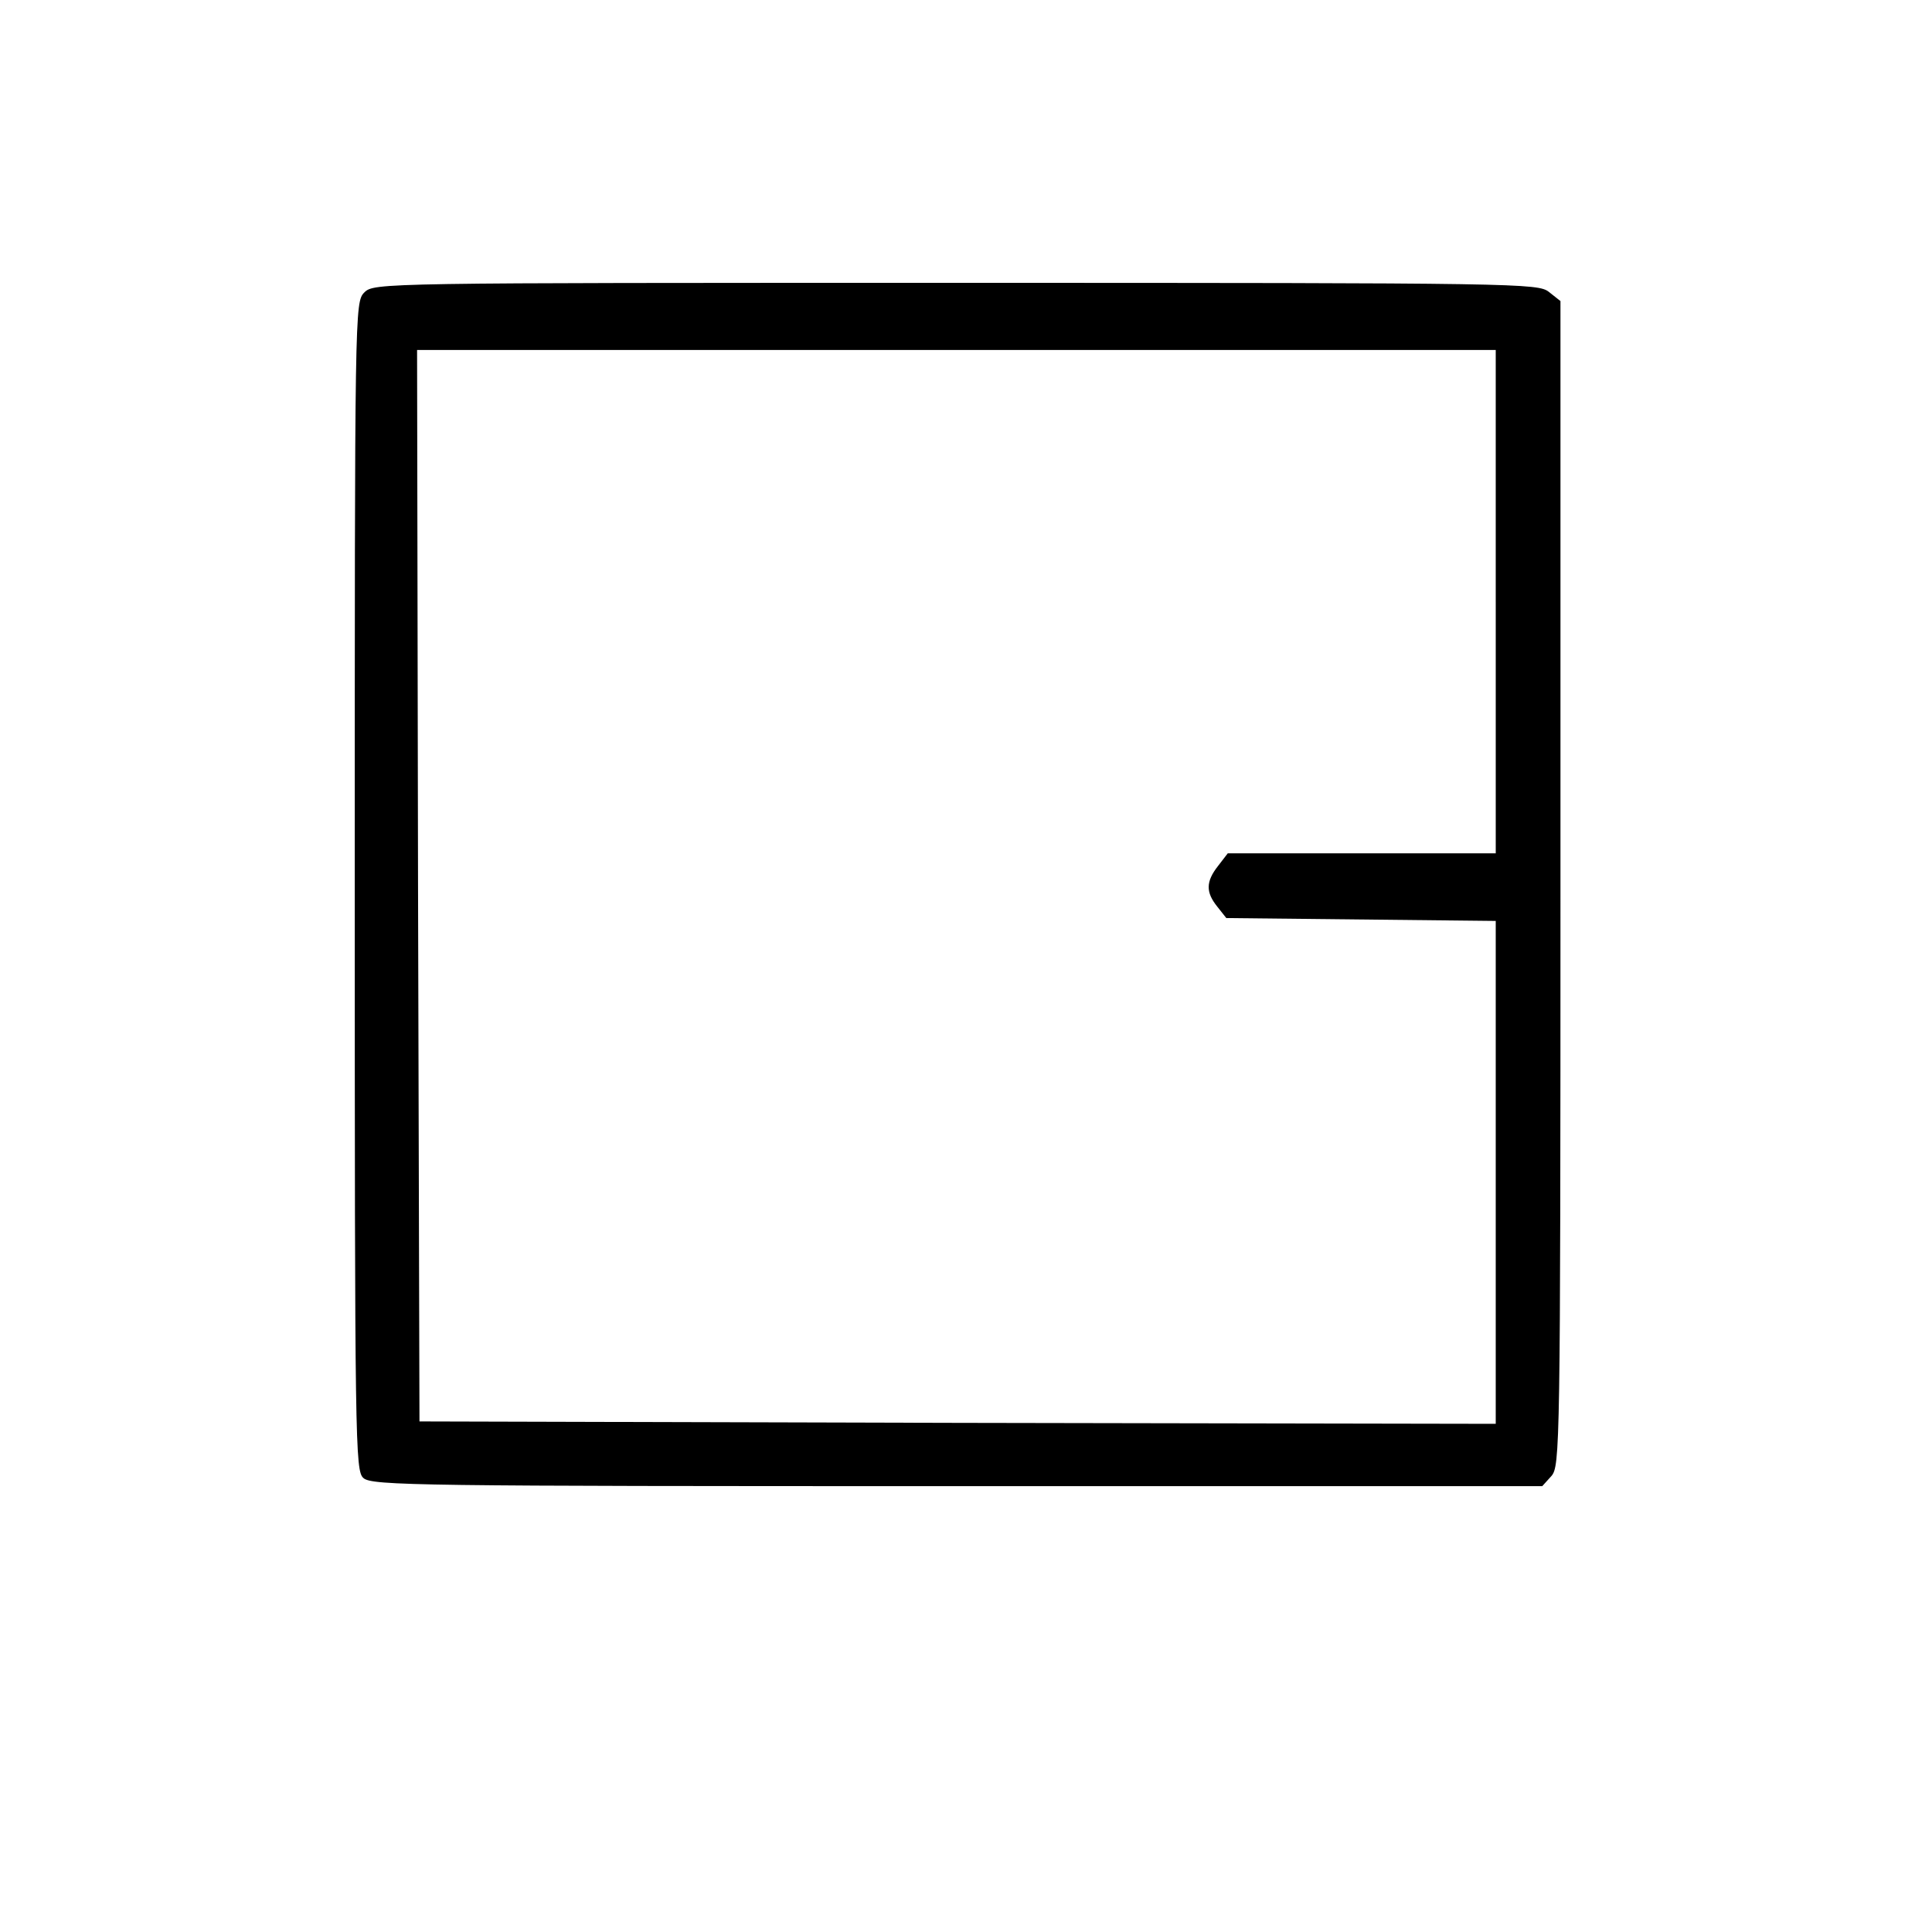 <?xml version="1.0" standalone="no"?>
<!DOCTYPE svg PUBLIC "-//W3C//DTD SVG 20010904//EN"
 "http://www.w3.org/TR/2001/REC-SVG-20010904/DTD/svg10.dtd">
<svg version="1.0" xmlns="http://www.w3.org/2000/svg"
 width="403pt" height="403pt" viewBox="0 0 403 403"
 preserveAspectRatio="xMidYMid meet">
<g transform="translate(0,403) scale(0.1,-0.1)"
fill="#000000" stroke="none">
<path d="M760 3420 c-20 -20 -20 -33 -20 -1238 0 -1168 1 -1220 18 -1235 17
-16 117 -17 1239 -17 l1220 0 19 21 c18 21 19 55 19 1236 l0 1215 -24 19 c-23
18 -57 19 -1237 19 -1201 0 -1214 0 -1234 -20z m2360 -645 l0 -525 -279 0
-280 0 -20 -26 c-26 -33 -26 -55 -2 -85 l19 -24 281 -3 281 -3 0 -524 0 -525
-1122 2 -1123 3 -3 1118 -2 1117 1125 0 1125 0 0 -525z"/>
</g>
</svg>
